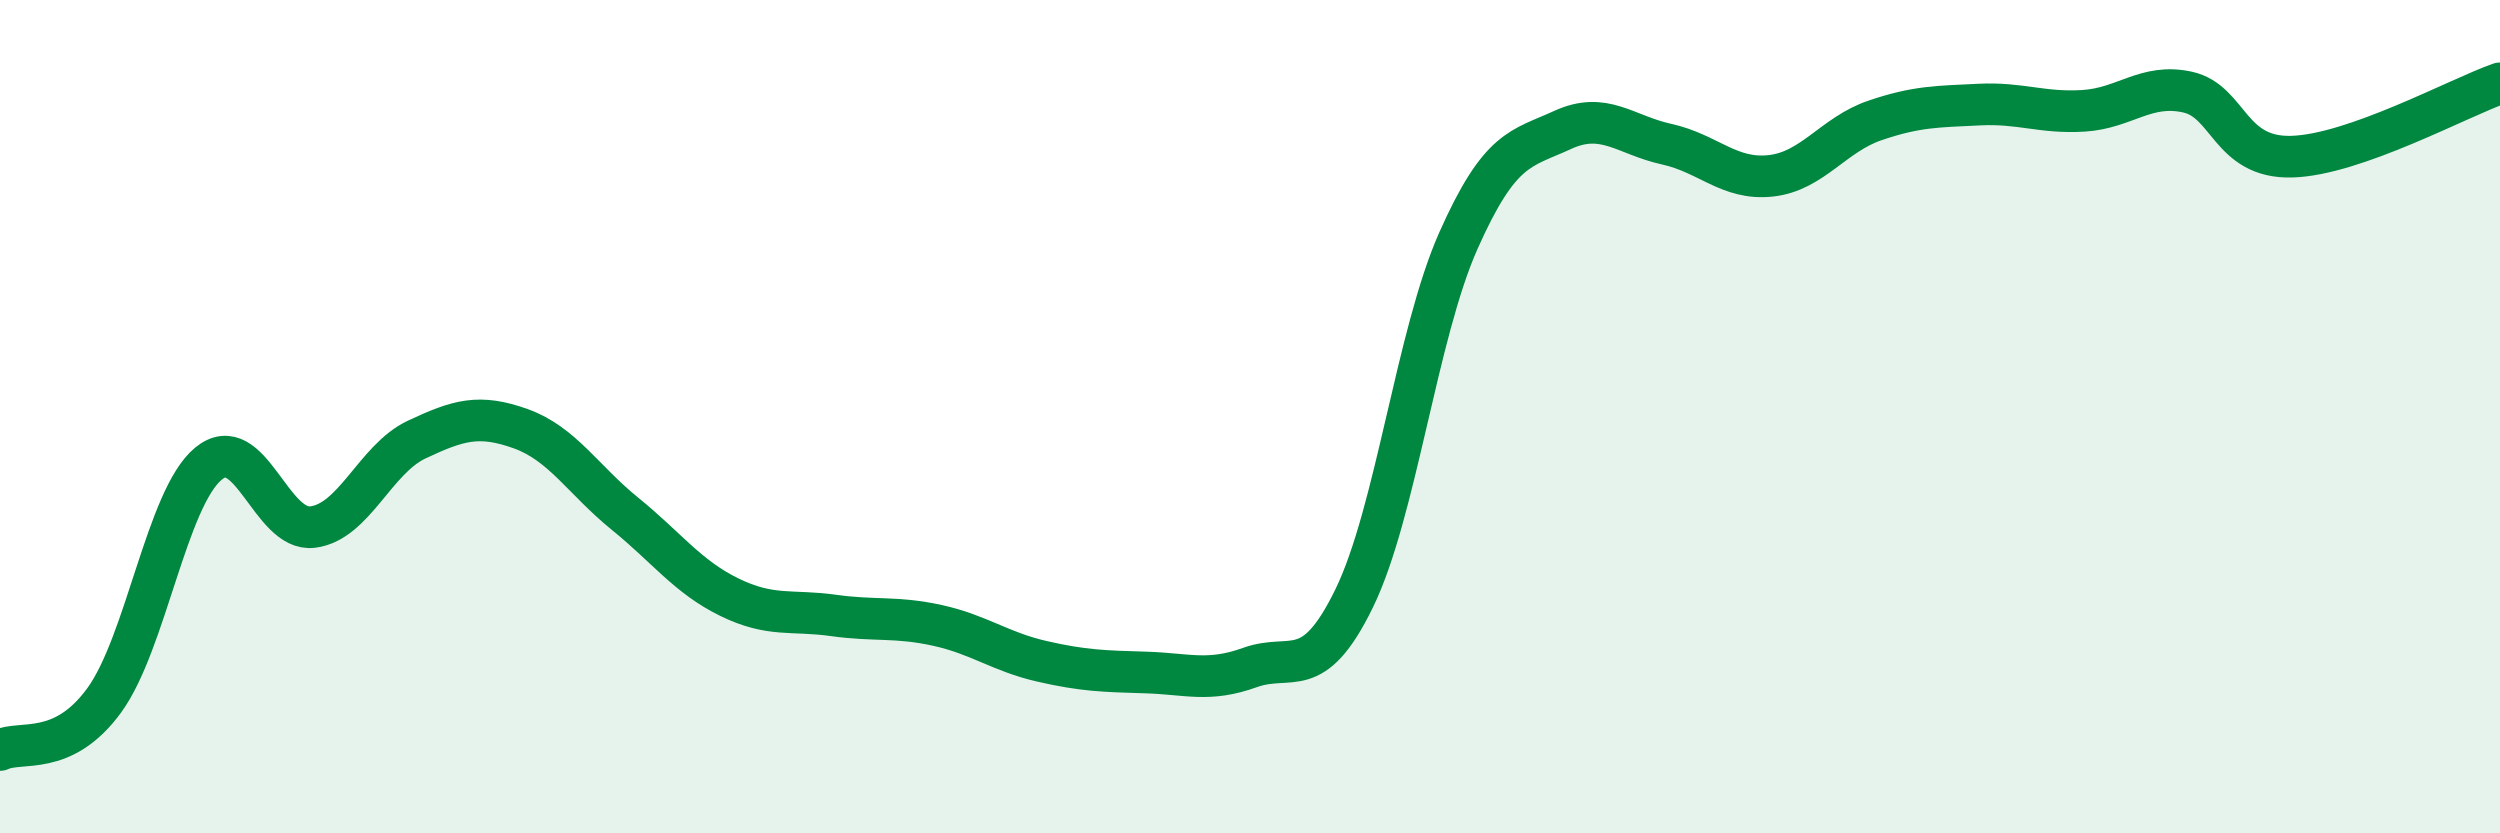 
    <svg width="60" height="20" viewBox="0 0 60 20" xmlns="http://www.w3.org/2000/svg">
      <path
        d="M 0,18 C 0.5,17.76 1.5,18.18 2.5,16.81 C 3.5,15.44 4,11.96 5,11.13 C 6,10.3 6.5,12.77 7.5,12.65 C 8.5,12.53 9,11.02 10,10.55 C 11,10.08 11.5,9.93 12.5,10.29 C 13.5,10.65 14,11.52 15,12.33 C 16,13.14 16.5,13.84 17.5,14.33 C 18.5,14.82 19,14.63 20,14.77 C 21,14.91 21.5,14.79 22.5,15.01 C 23.5,15.23 24,15.64 25,15.87 C 26,16.1 26.5,16.11 27.5,16.14 C 28.5,16.17 29,16.38 30,16.02 C 31,15.66 31.5,16.41 32.5,14.36 C 33.5,12.31 34,8.03 35,5.78 C 36,3.53 36.5,3.58 37.5,3.12 C 38.5,2.66 39,3.24 40,3.46 C 41,3.68 41.5,4.33 42.5,4.22 C 43.5,4.11 44,3.23 45,2.89 C 46,2.55 46.5,2.56 47.5,2.51 C 48.5,2.46 49,2.72 50,2.66 C 51,2.6 51.5,1.99 52.5,2.21 C 53.5,2.43 53.5,3.8 55,3.76 C 56.5,3.72 59,2.35 60,2L60 20L0 20Z"
        fill="#008740"
        opacity="0.1"
        stroke-linecap="round"
        stroke-linejoin="round"
      />
      <path
        d="M 0,18 C 0.5,17.76 1.5,18.18 2.5,16.81 C 3.5,15.44 4,11.96 5,11.13 C 6,10.3 6.5,12.77 7.5,12.65 C 8.5,12.53 9,11.02 10,10.55 C 11,10.08 11.5,9.93 12.5,10.29 C 13.5,10.65 14,11.52 15,12.33 C 16,13.14 16.5,13.84 17.5,14.33 C 18.5,14.82 19,14.63 20,14.77 C 21,14.91 21.5,14.79 22.5,15.01 C 23.5,15.23 24,15.64 25,15.87 C 26,16.1 26.5,16.11 27.5,16.14 C 28.5,16.17 29,16.38 30,16.02 C 31,15.66 31.5,16.41 32.5,14.36 C 33.5,12.31 34,8.03 35,5.78 C 36,3.53 36.5,3.58 37.5,3.12 C 38.5,2.66 39,3.24 40,3.46 C 41,3.68 41.5,4.33 42.5,4.22 C 43.5,4.11 44,3.23 45,2.89 C 46,2.55 46.5,2.56 47.5,2.51 C 48.5,2.46 49,2.72 50,2.66 C 51,2.6 51.5,1.99 52.5,2.21 C 53.5,2.43 53.5,3.8 55,3.76 C 56.5,3.72 59,2.35 60,2"
        stroke="#008740"
        stroke-width="1"
        fill="none"
        stroke-linecap="round"
        stroke-linejoin="round"
      />
    </svg>
  
